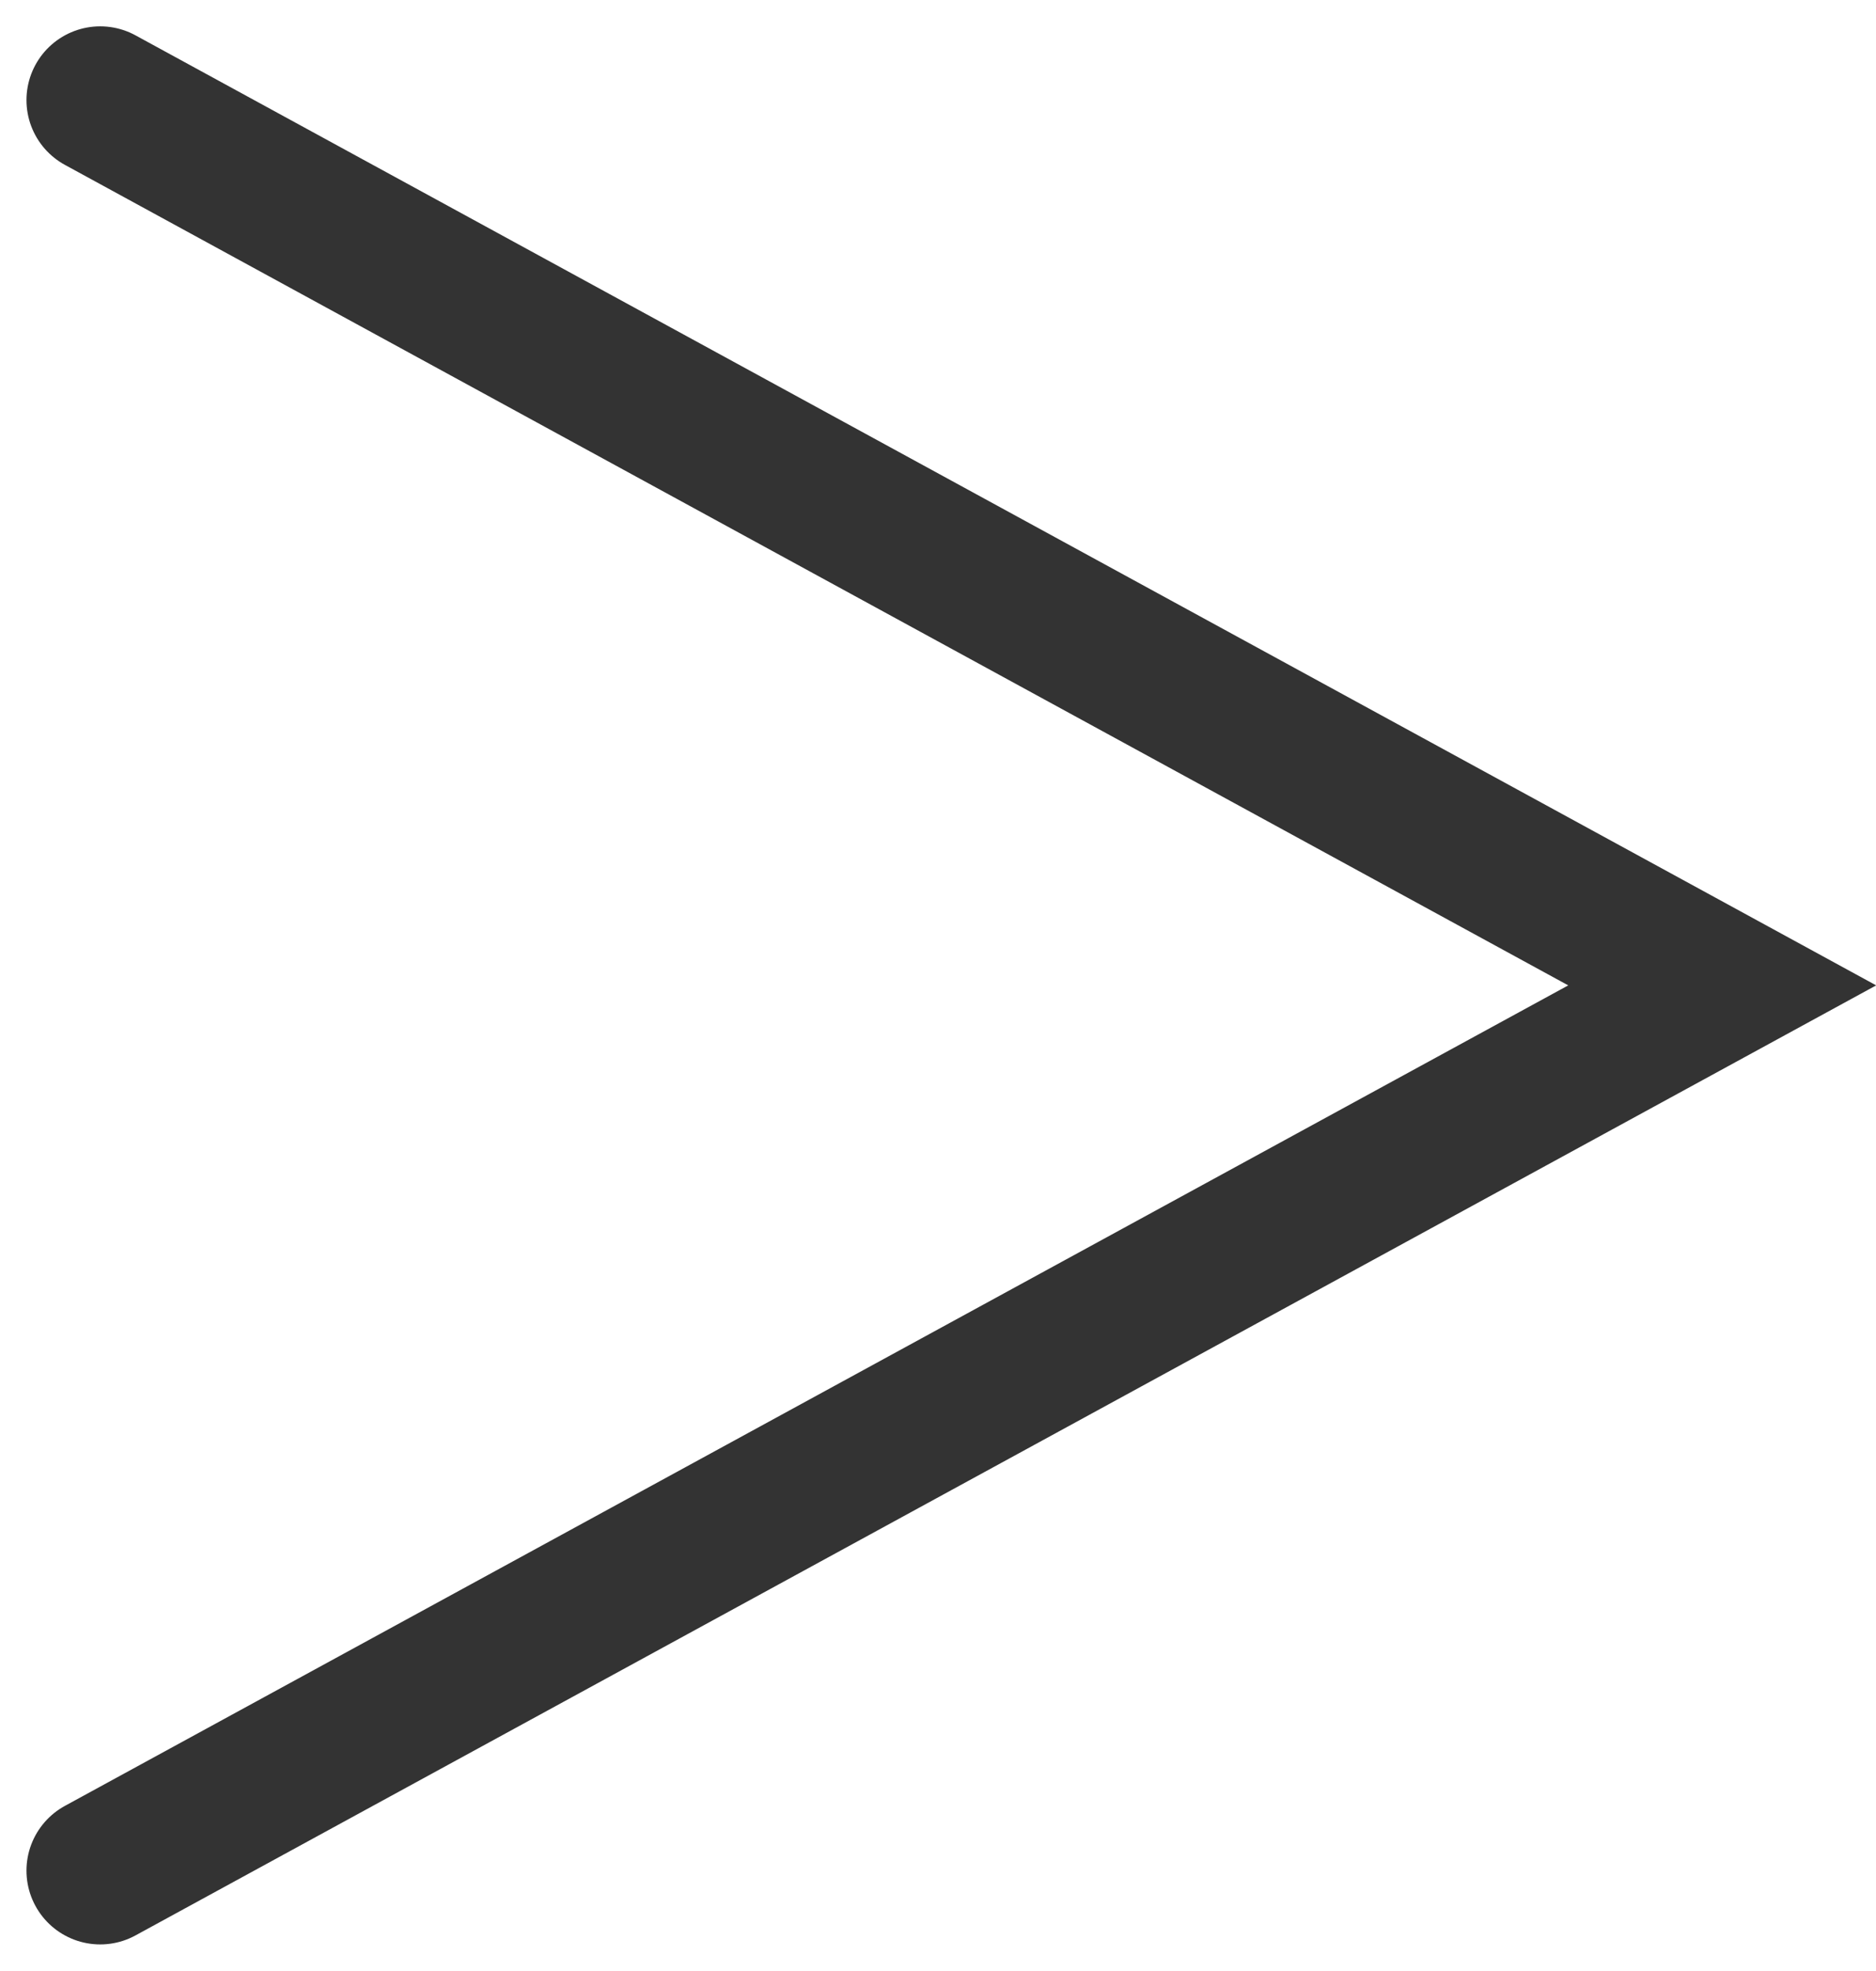 <svg xmlns="http://www.w3.org/2000/svg" width="25.445" height="26.713"><path d="M1.359 1.357l22 12-22 12" fill="none" stroke="#333" stroke-linecap="round" stroke-miterlimit="10" stroke-width="2"/></svg>